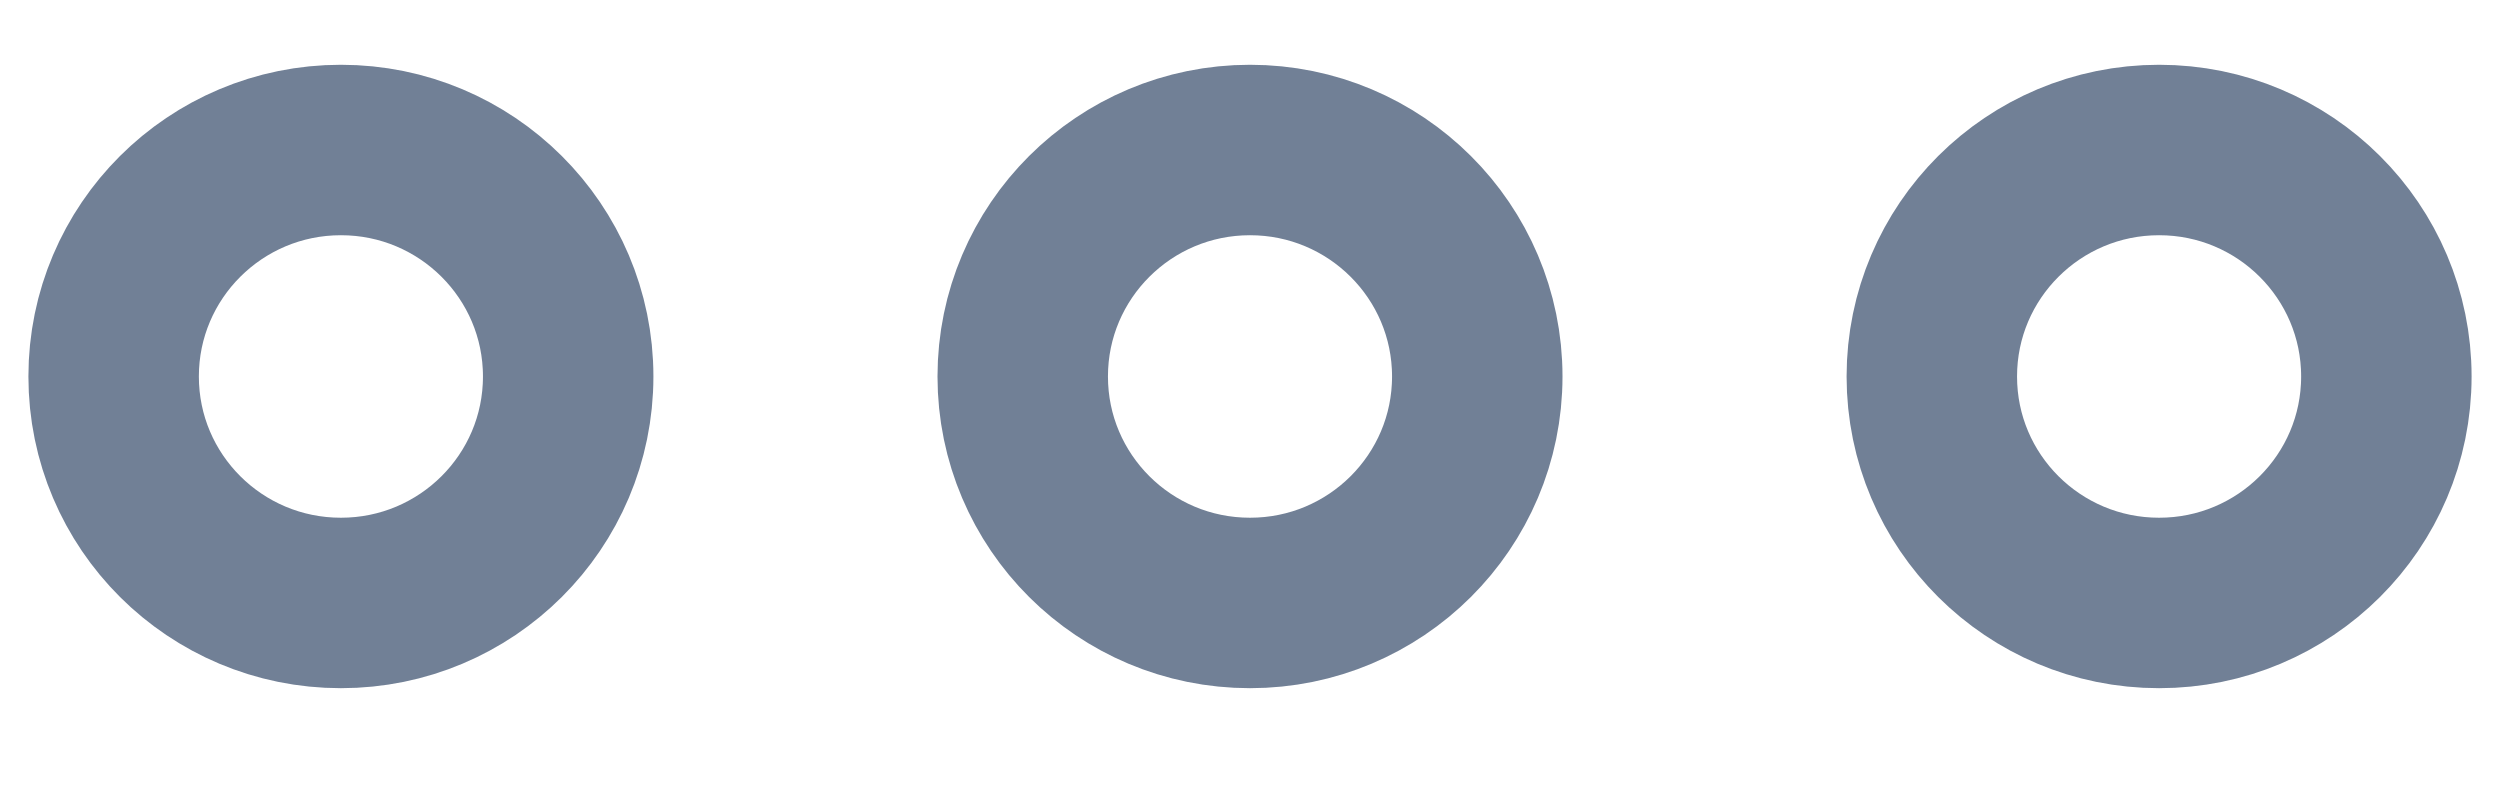 <svg width="22" height="7" viewBox="0 0 22 7" fill="none" xmlns="http://www.w3.org/2000/svg">
<path d="M11 5.306C9.895 5.306 9 4.414 9 3.313C9 2.213 9.895 1.32 11 1.32C12.105 1.32 13 2.213 13 3.313C13 4.414 12.105 5.306 11 5.306Z" stroke="#718096" stroke-width="1.5"/>
<path d="M19 5.306C17.895 5.306 17 4.414 17 3.313C17 2.213 17.895 1.32 19 1.32C20.105 1.32 21 2.213 21 3.313C21 4.414 20.105 5.306 19 5.306Z" stroke="#718096" stroke-width="1.5"/>
<path d="M3 5.306C1.895 5.306 1 4.414 1 3.313C1 2.213 1.895 1.32 3 1.32C4.105 1.32 5 2.213 5 3.313C5 4.414 4.105 5.306 3 5.306Z" stroke="#718096" stroke-width="1.5"/>
</svg>
